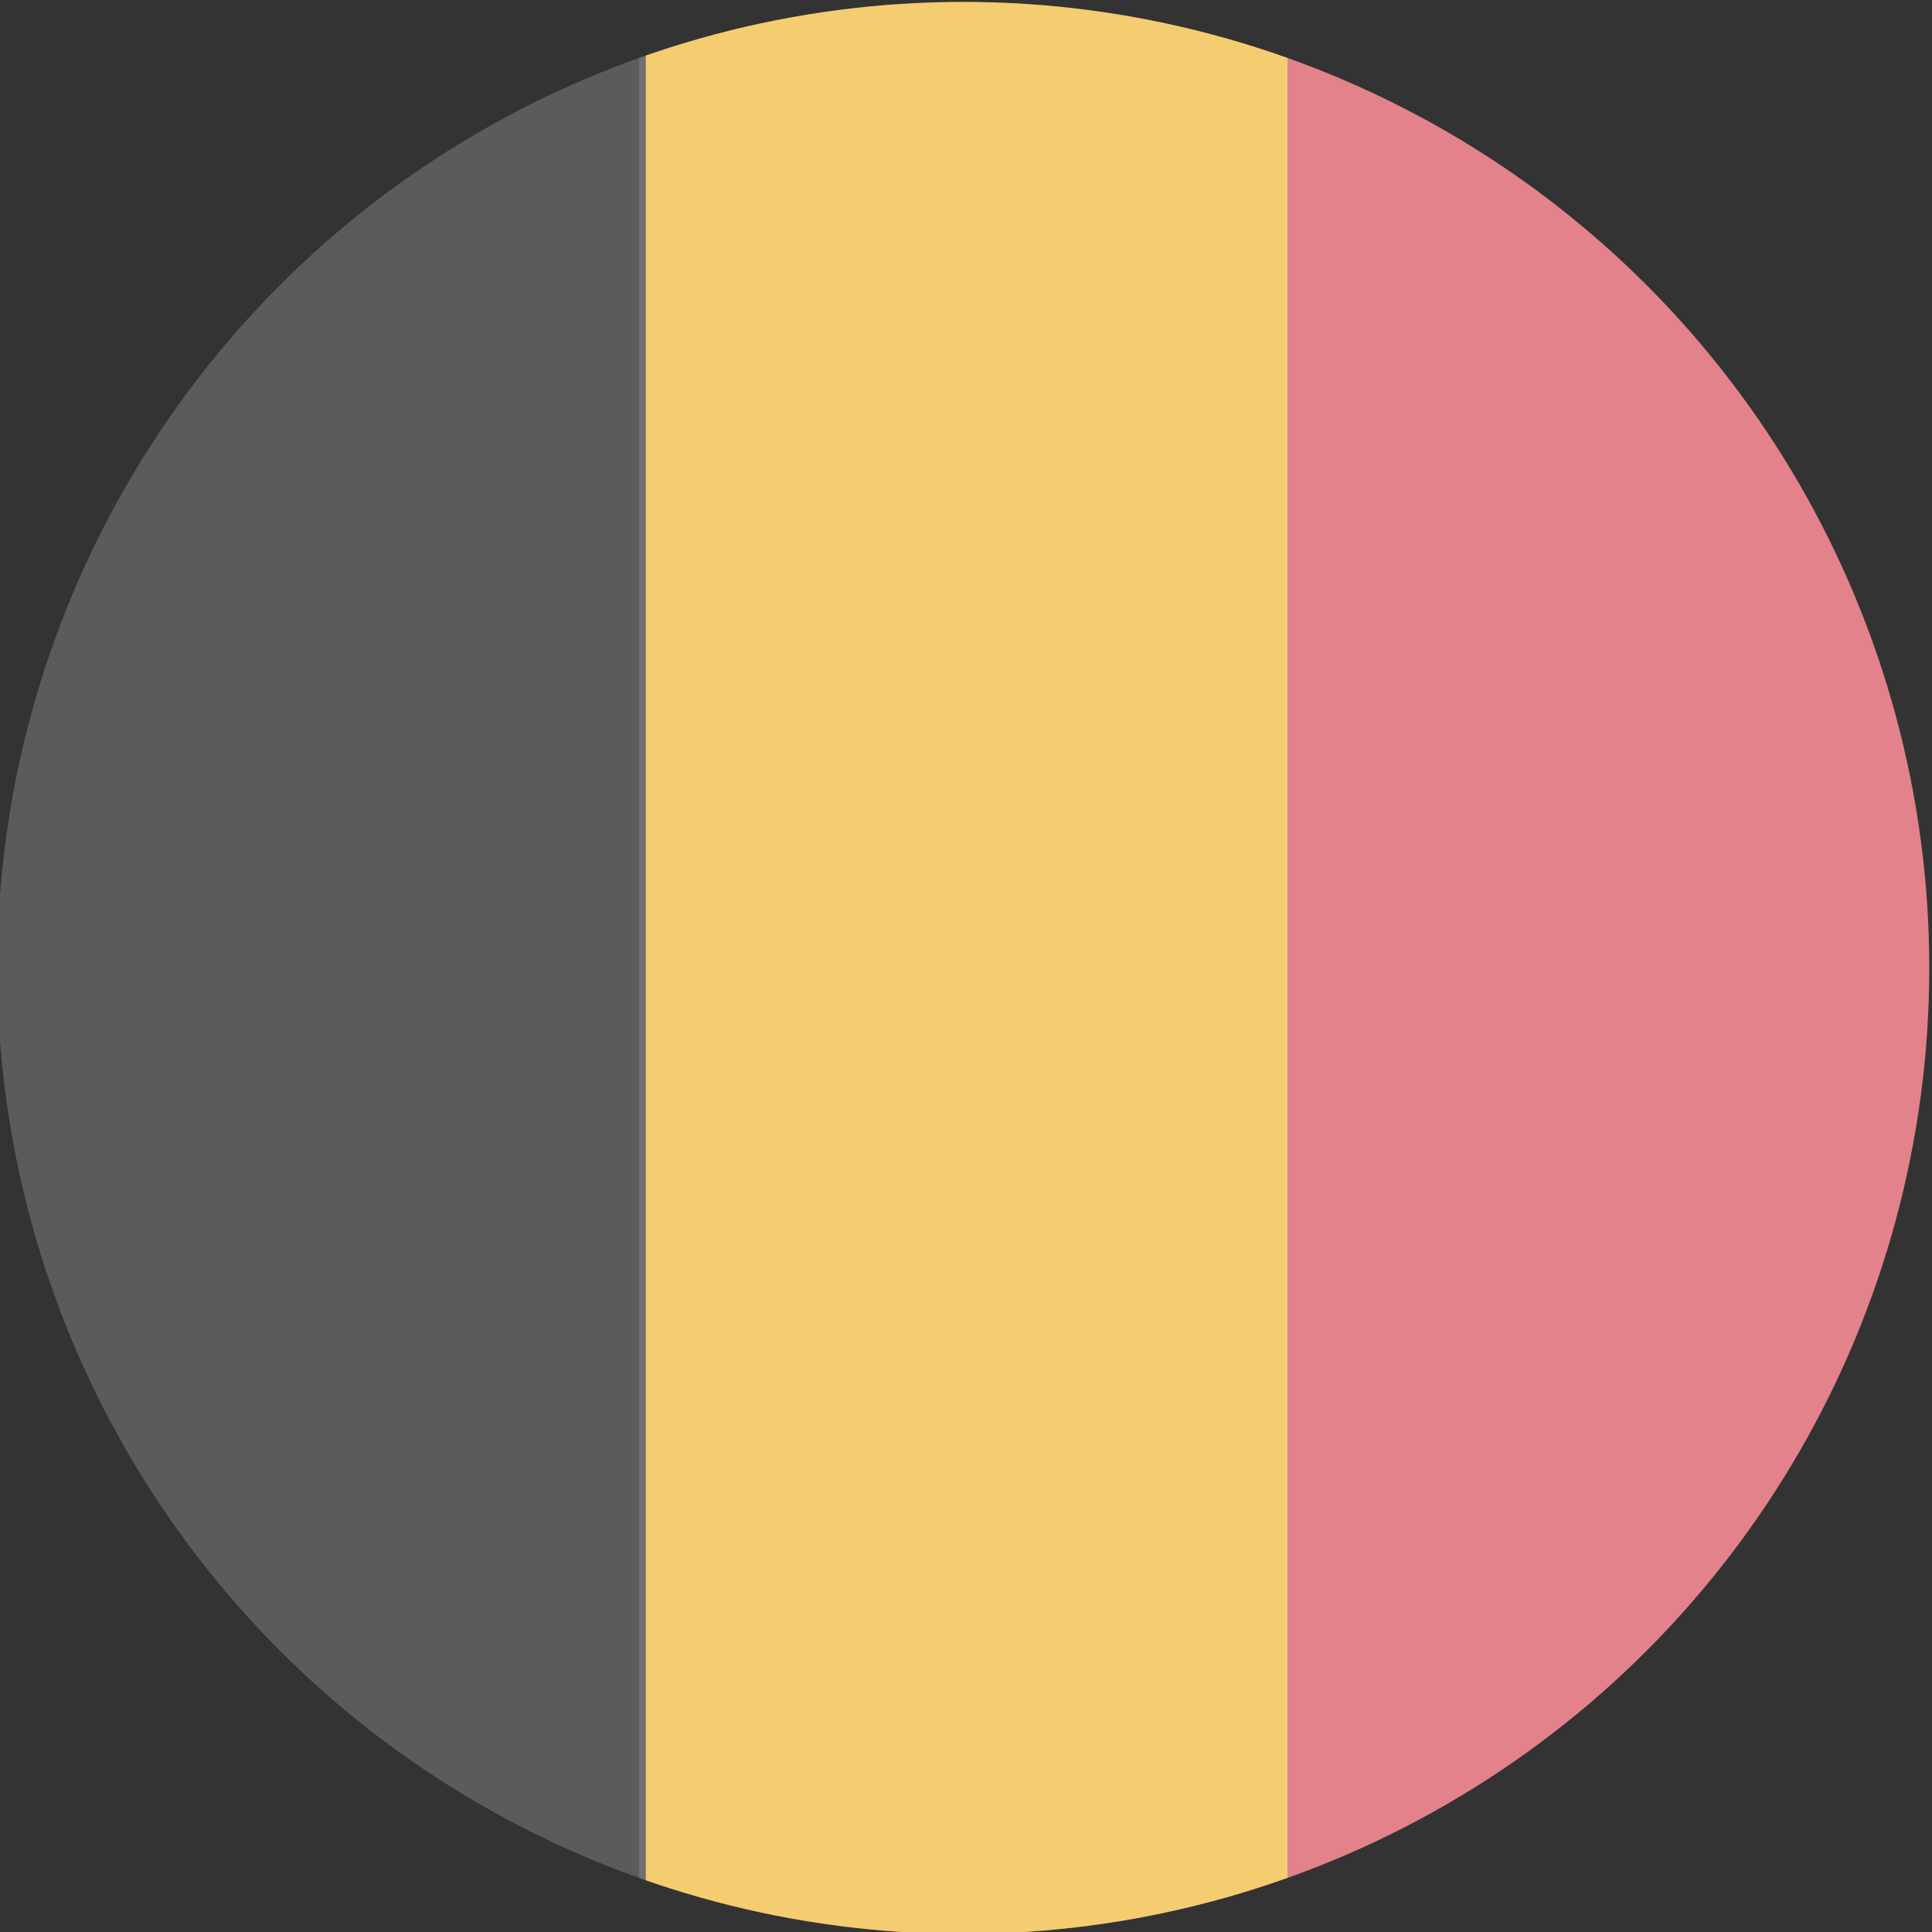 <?xml version="1.0" encoding="utf-8"?>
<!-- Generator: Adobe Illustrator 26.1.0, SVG Export Plug-In . SVG Version: 6.00 Build 0)  -->
<svg version="1.1" id="Ebene_1" xmlns="http://www.w3.org/2000/svg" xmlns:xlink="http://www.w3.org/1999/xlink" x="0px" y="0px"
	 viewBox="0 0 28 28" style="enable-background:new 0 0 28 28;" xml:space="preserve">
<rect x="0" y="0" width="28" height="28" fill="#333333" stroke="none"/>
<style type="text/css">
	.st0{clip-path:url(#SVGID_00000118374886220991700340000009244130857052678065_);}
	.st1{fill:#161615;}
	.st2{fill:#EFB833;enable-background:new    ;}
	.st3{fill:#D74D5A;}
	.st4{opacity:0.3;fill:#FFFFFF;enable-background:new    ;}
</style>
<g id="germany" transform="translate(-115.84 -471.972)">
	<g>
		<defs>
			<circle id="SVGID_1_" cx="129.8" cy="486" r="14"/>
		</defs>
		<clipPath id="SVGID_00000183946976671487918730000012900431965123727780_">
			<use xlink:href="#SVGID_1_"  style="overflow:visible;"/>
		</clipPath>
		<g id="Gruppe_3129" style="clip-path:url(#SVGID_00000183946976671487918730000012900431965123727780_);">
			<g id="Gruppe_1195">
				<rect id="Rechteck_259" x="115.8" y="454" class="st1" width="9.3" height="64"/>
				<rect id="Rechteck_260" x="125.2" y="454" class="st2" width="9.3" height="64"/>
				<rect id="Rechteck_261" x="134.5" y="454" class="st3" width="9.3" height="64"/>
			</g>
		</g>
	</g>
	<circle id="Ellipse_391" class="st4" cx="129.8" cy="486" r="14"/>
</g>
</svg>
